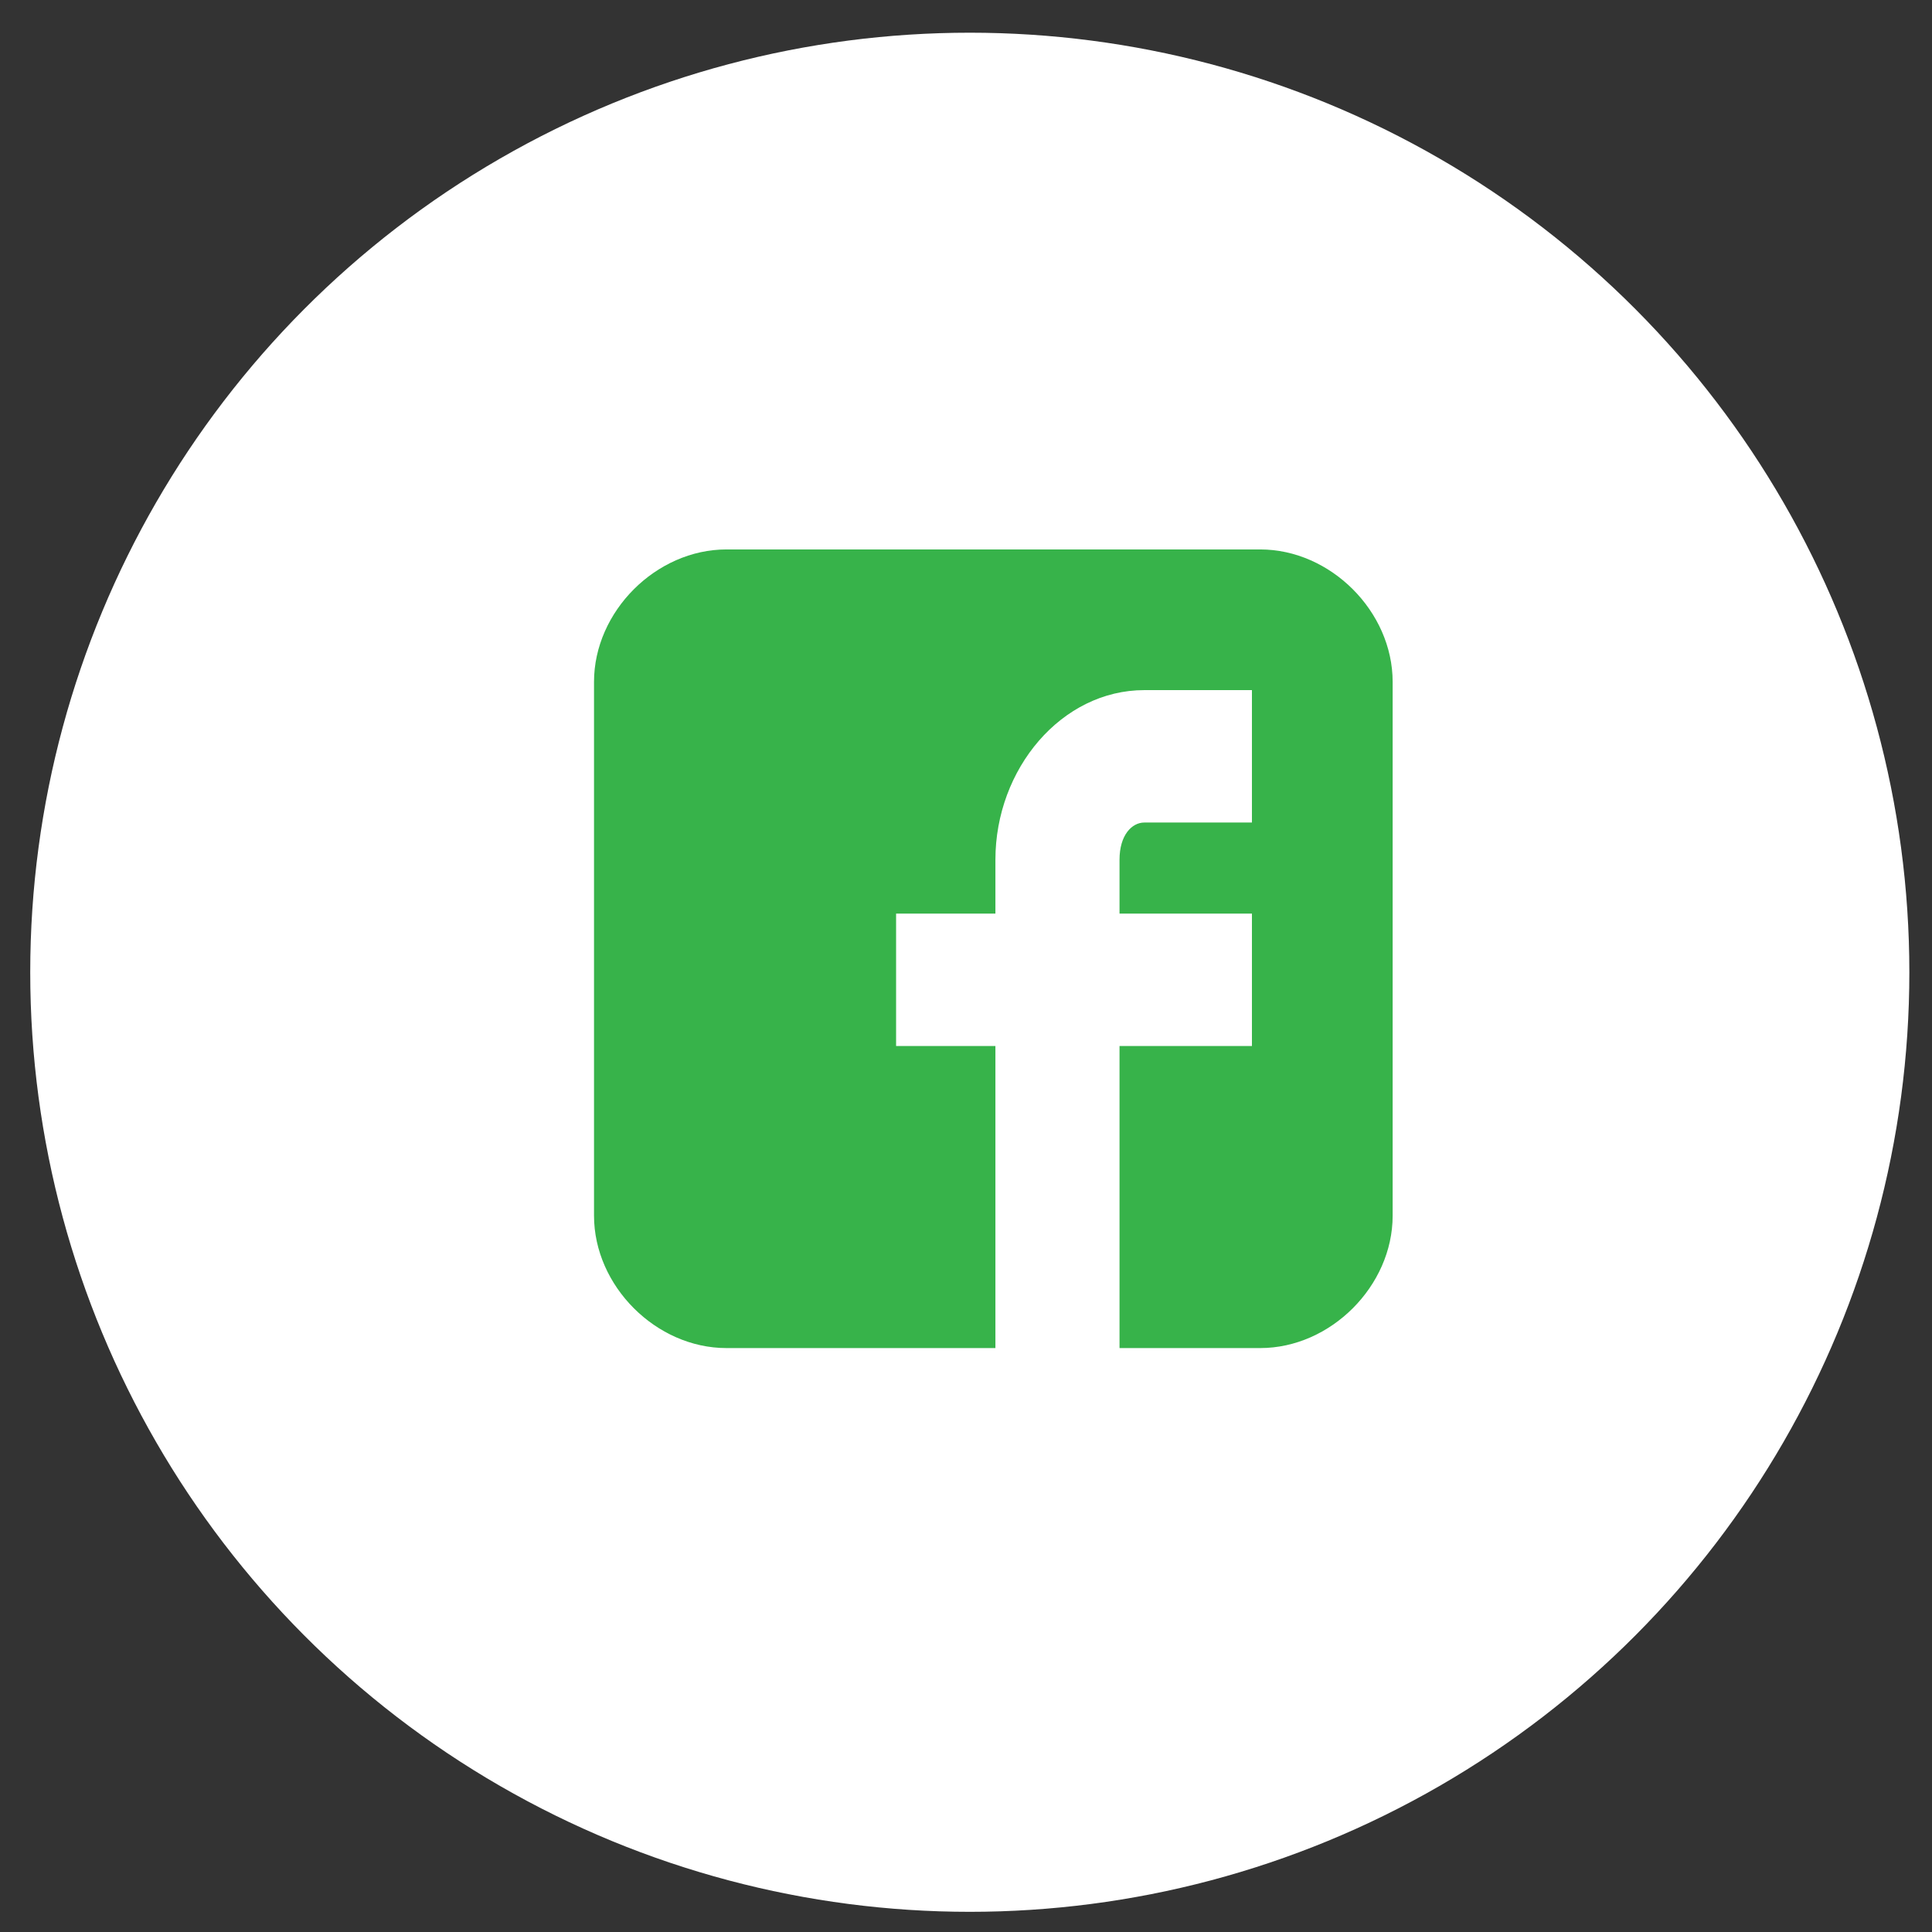 <?xml version="1.0" encoding="UTF-8"?> <svg xmlns="http://www.w3.org/2000/svg" width="54" height="54" viewBox="0 0 54 54" fill="none"><rect x="0" y="0" width="54" height="54" fill="#333333" stroke="none"/> <circle cx="27.106" cy="27.175" r="26.261" fill="white"></circle> <path d="M38.925 19.058C38.925 17.092 37.19 15.357 35.224 15.357H20.304C18.338 15.357 16.603 17.092 16.603 19.058V33.978C16.603 35.944 18.338 37.679 20.304 37.679H27.822V29.236H25.046V25.535H27.822V24.031C27.822 21.487 29.672 19.289 31.985 19.289H34.992V22.99H31.985C31.638 22.99 31.291 23.337 31.291 24.031V25.535H34.992V29.236H31.291V37.679H35.224C37.19 37.679 38.925 35.944 38.925 33.978V19.058Z" fill="#37B34A"></path> </svg> 